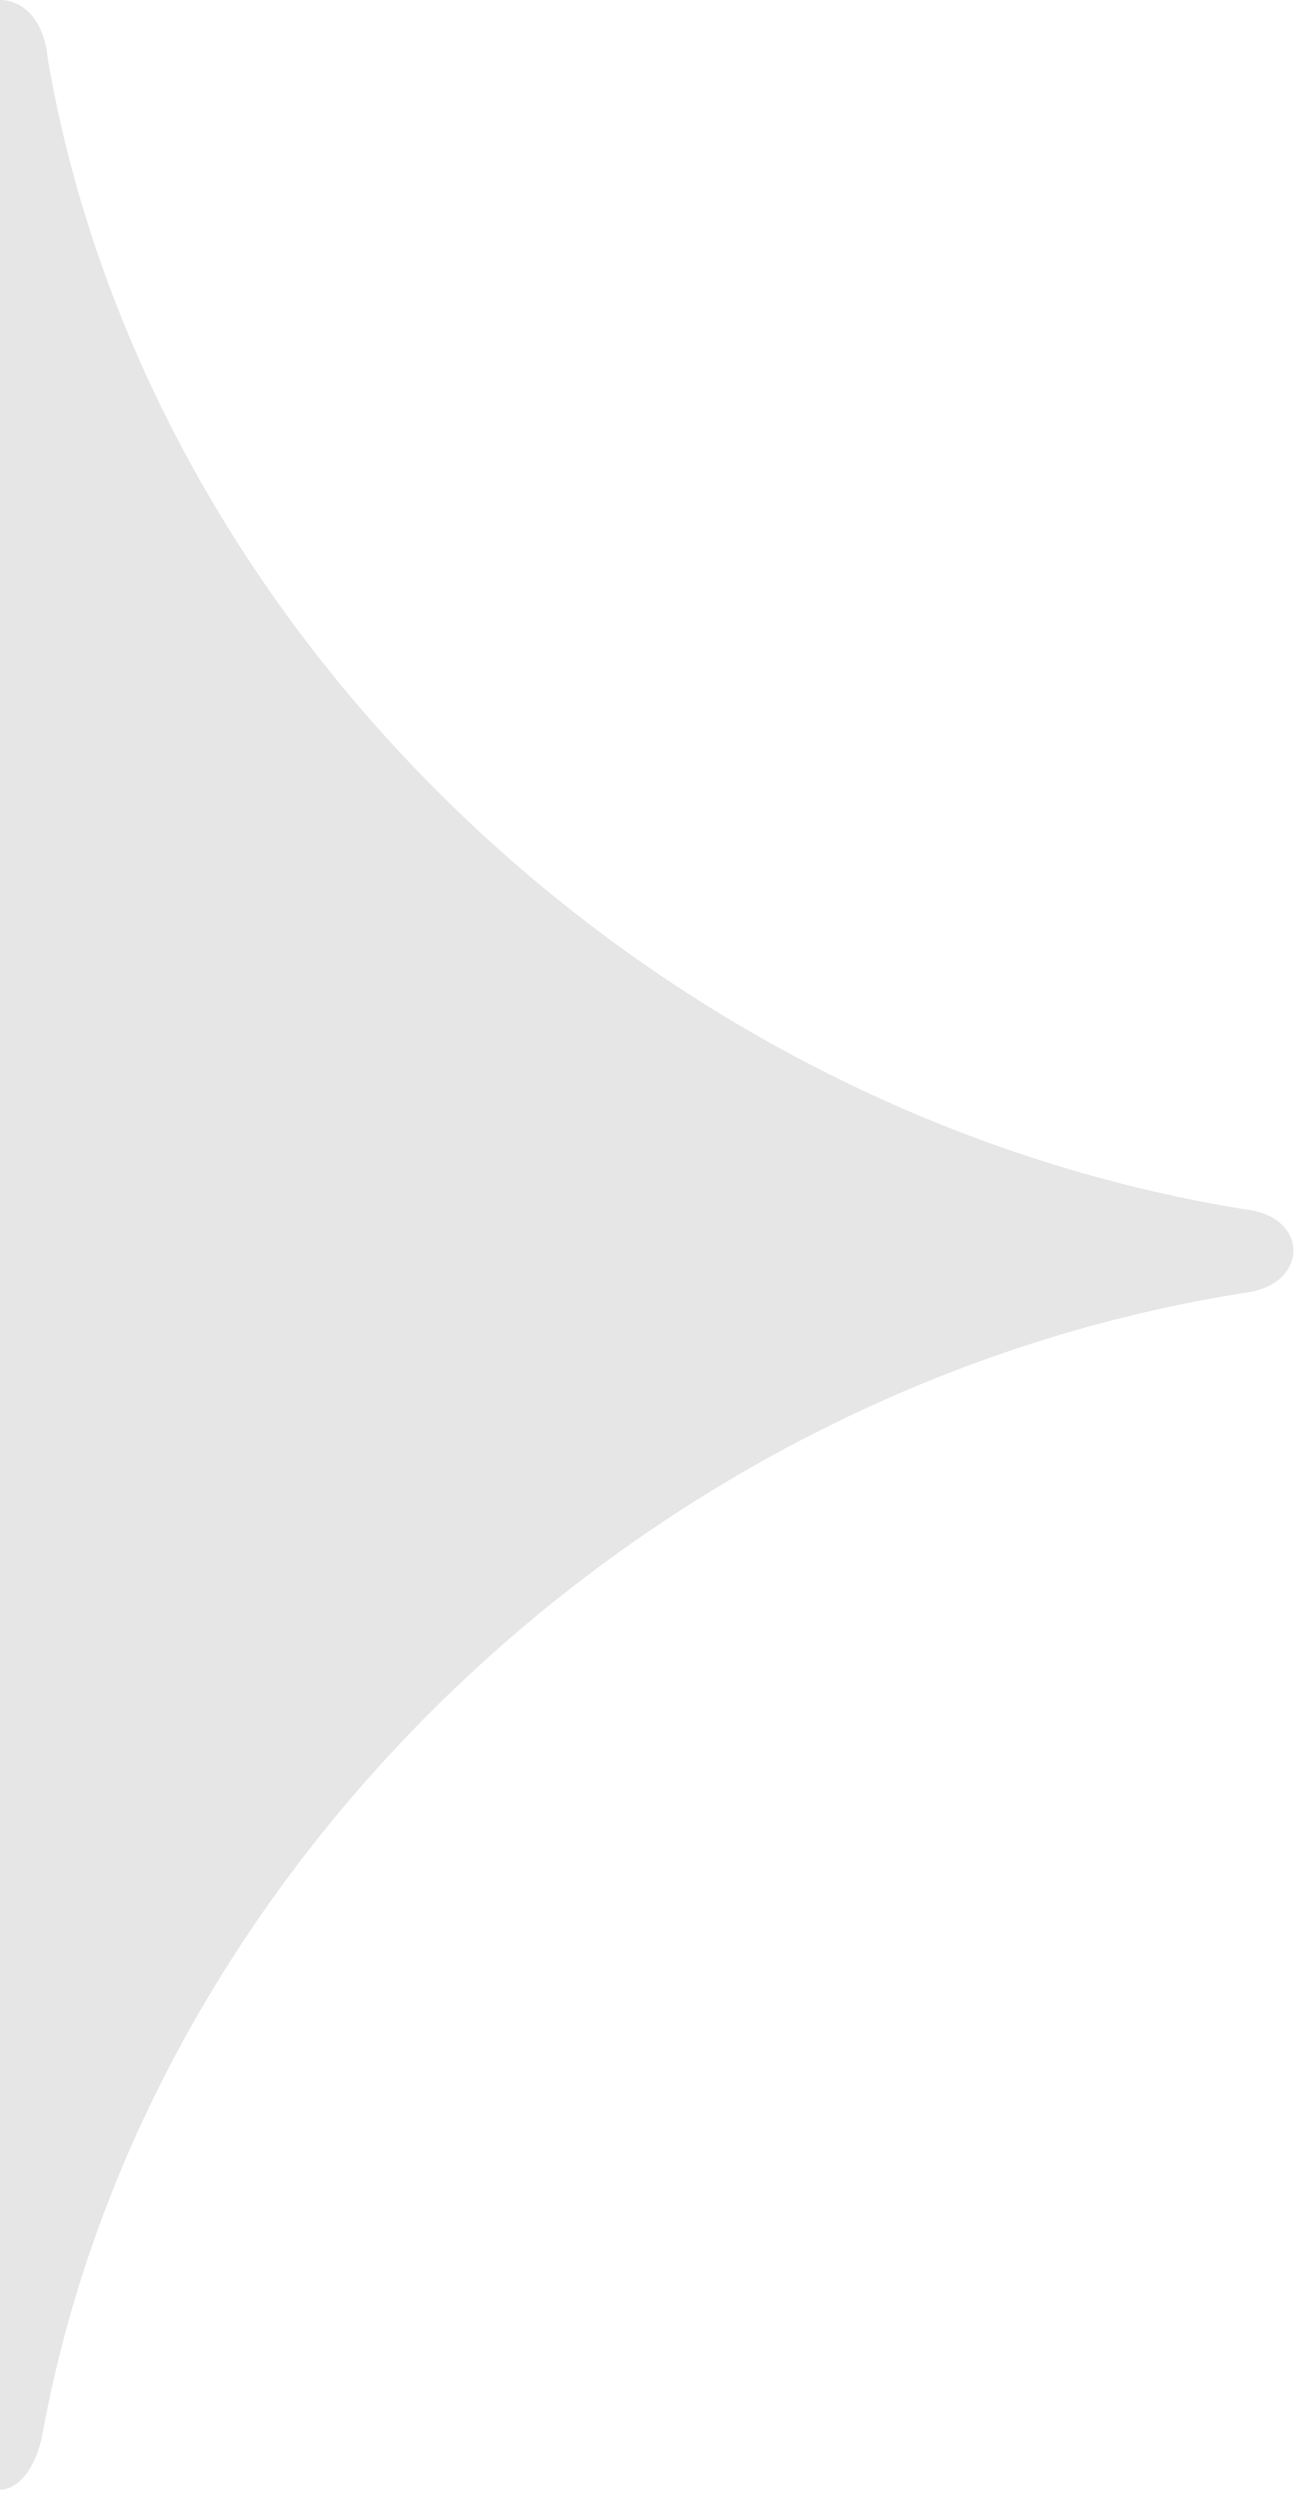 <svg width="26" height="50" viewBox="0 0 26 50" fill="none" xmlns="http://www.w3.org/2000/svg">
<path d="M0.954 1.165C2.922 12.649 12.99 22.282 24.959 24.195C26.191 24.346 26.191 25.651 24.994 25.846C13.068 27.684 2.992 37.178 0.871 48.577C0.605 50.195 -0.631 50.195 -0.862 48.659C-2.949 37.286 -12.953 27.777 -24.84 25.888C-26.387 25.711 -26.387 24.429 -24.84 24.227C-13.201 22.341 -3.368 13.168 -1.063 2.074C-0.998 1.752 -0.981 1.42 -0.931 1.114C-0.795 -0.38 0.824 -0.38 0.954 1.165Z" fill="black" fill-opacity="0.1"/>
</svg>
